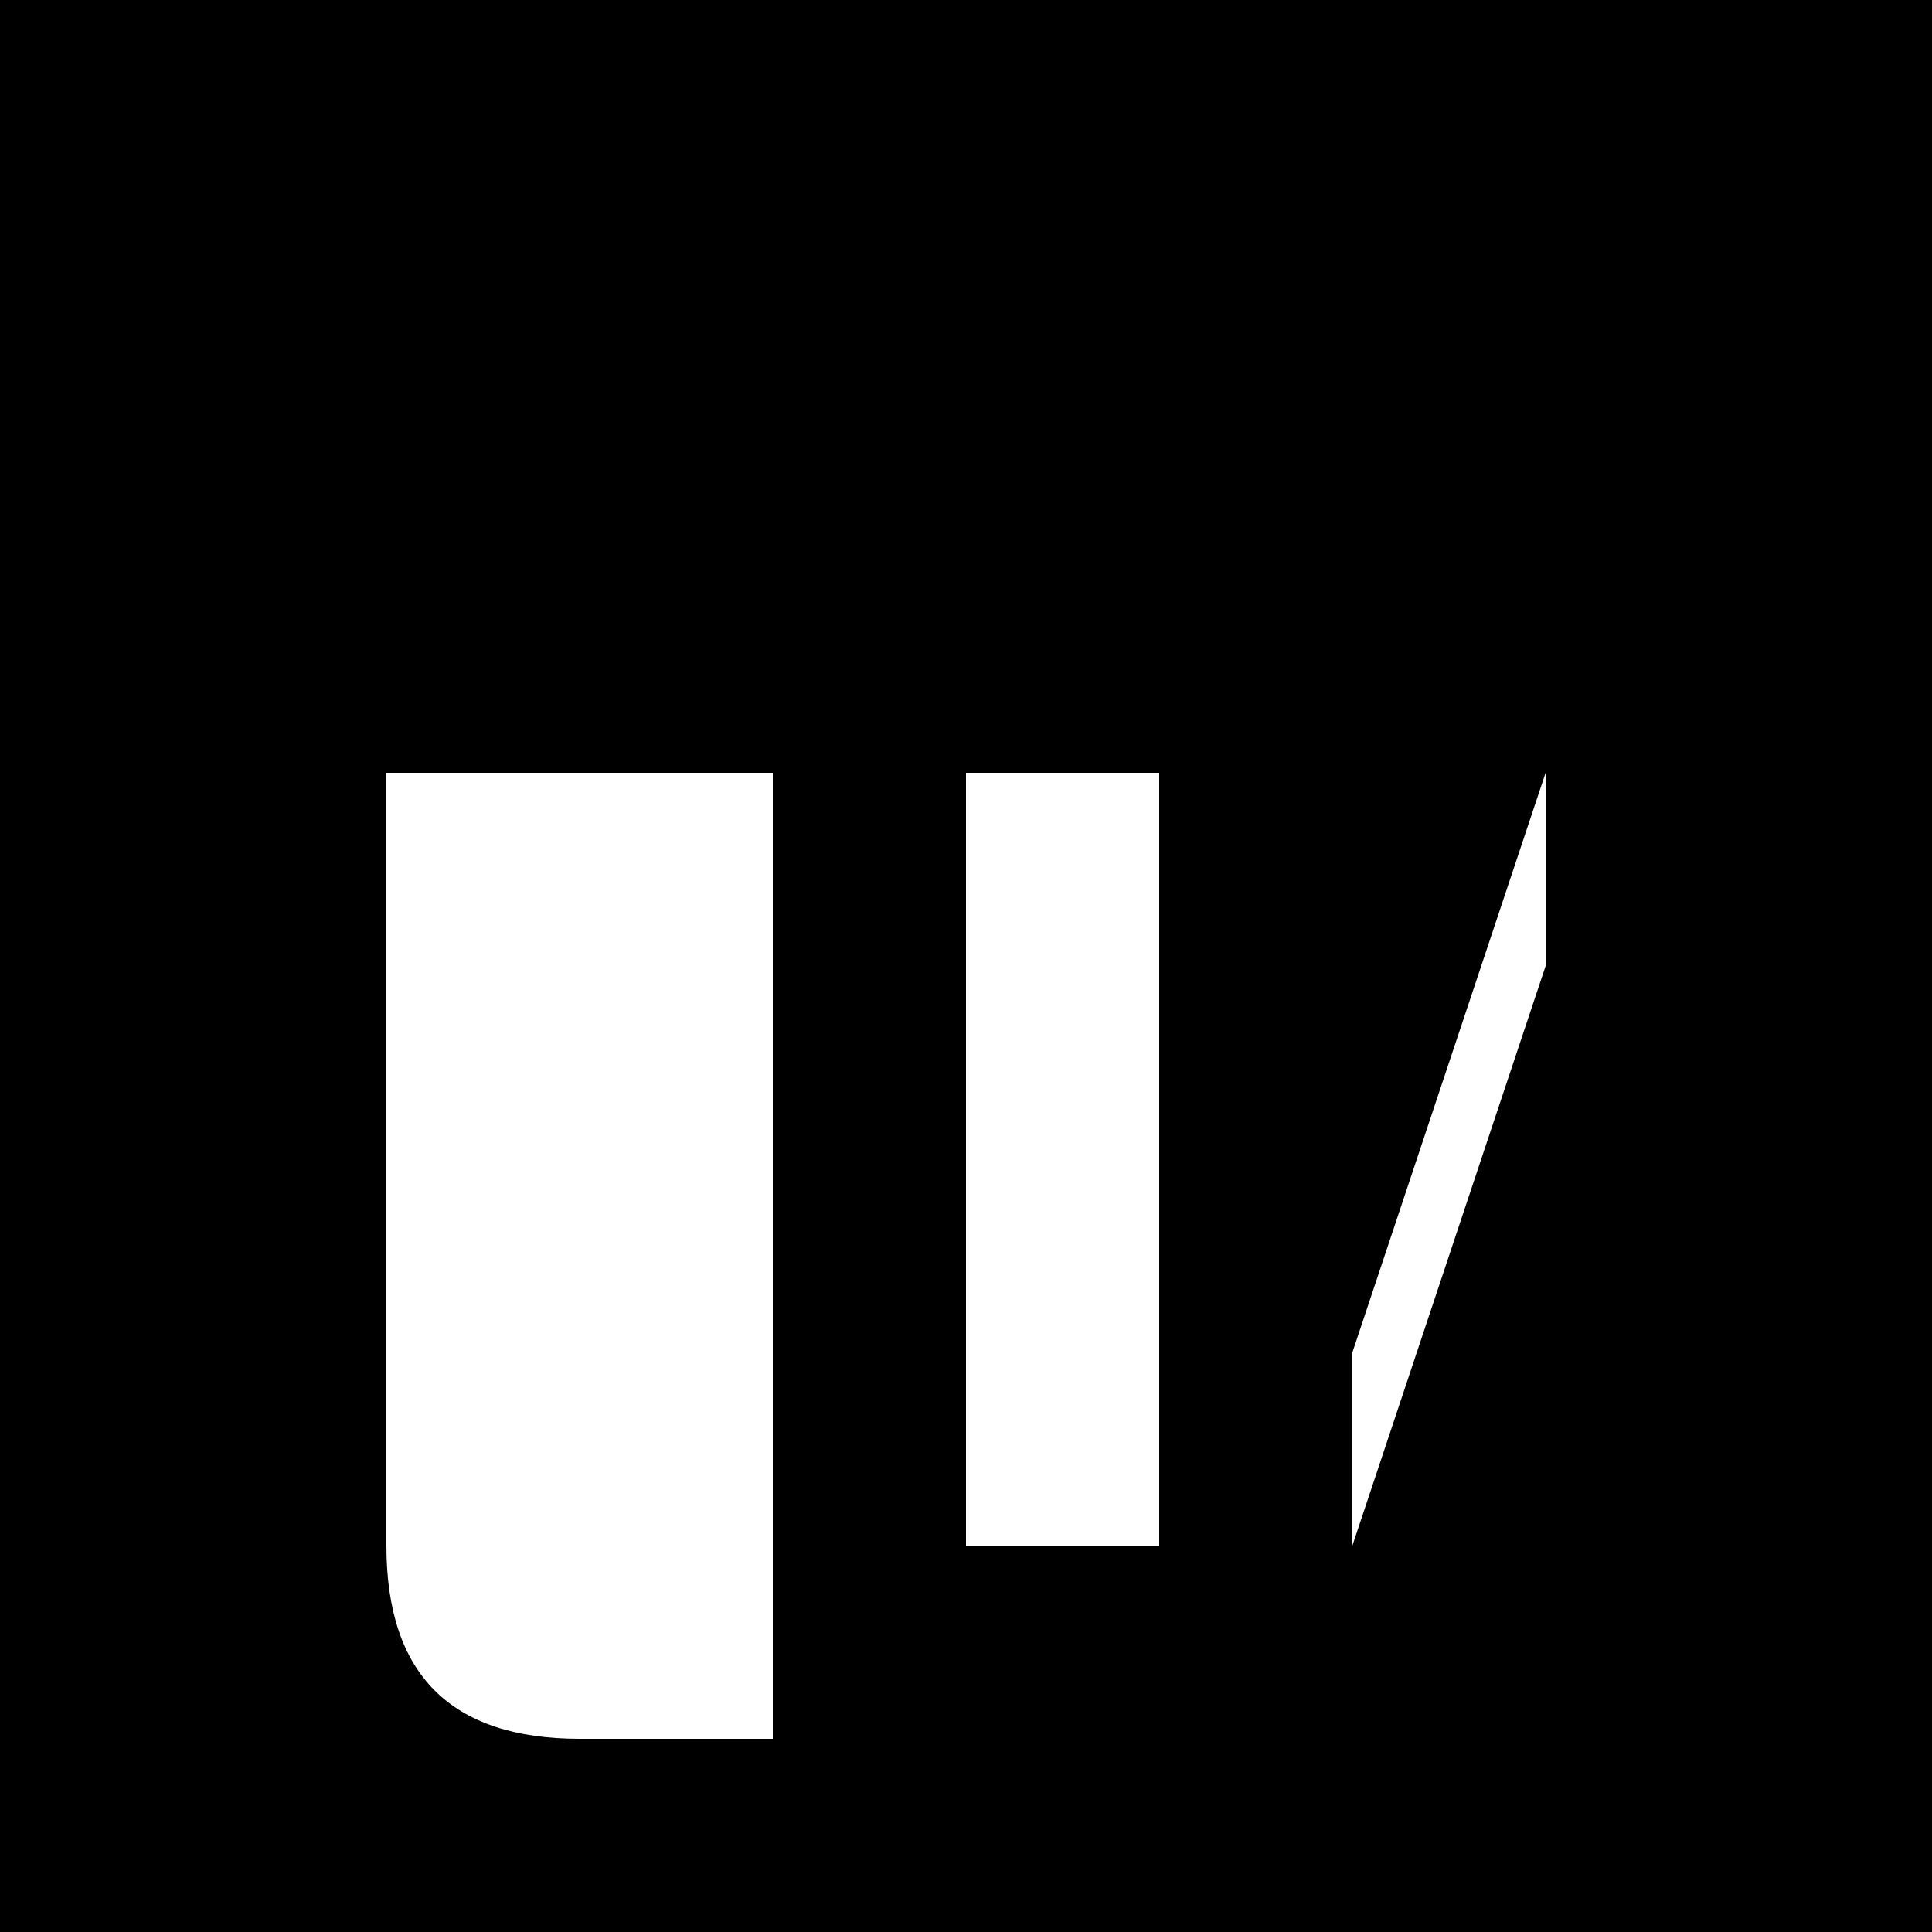 <!--

Generated by DrawGPT.
Free, open source, AI generated images in SVG, PNG, and HTML Canvas format.
https://drawgpt.ai

Created: 2024-02-04T09:49:56.289Z
Link: https://drawgpt.ai/prompt/160571/

-->
<svg xmlns="http://www.w3.org/2000/svg" xmlns:xlink="http://www.w3.org/1999/xlink" width="500" height="500"><defs/><g><rect fill="black" stroke="none" x="0" y="0" width="512" height="512"/><path fill="white" stroke="none" paint-order="stroke fill markers" d=" M 100 200 L 100 400 Q 100 450 150 450 L 200 450 L 200 200 L 150 200 Q 130 200 100 200"/><path fill="white" stroke="none" paint-order="stroke fill markers" d=" M 250 200 L 250 400 L 300 400 L 300 200 L 250 200"/><path fill="white" stroke="none" paint-order="stroke fill markers" d=" M 350 200 L 350 400 L 400 250 L 400 400 L 400 200 L 350 350"/></g></svg>